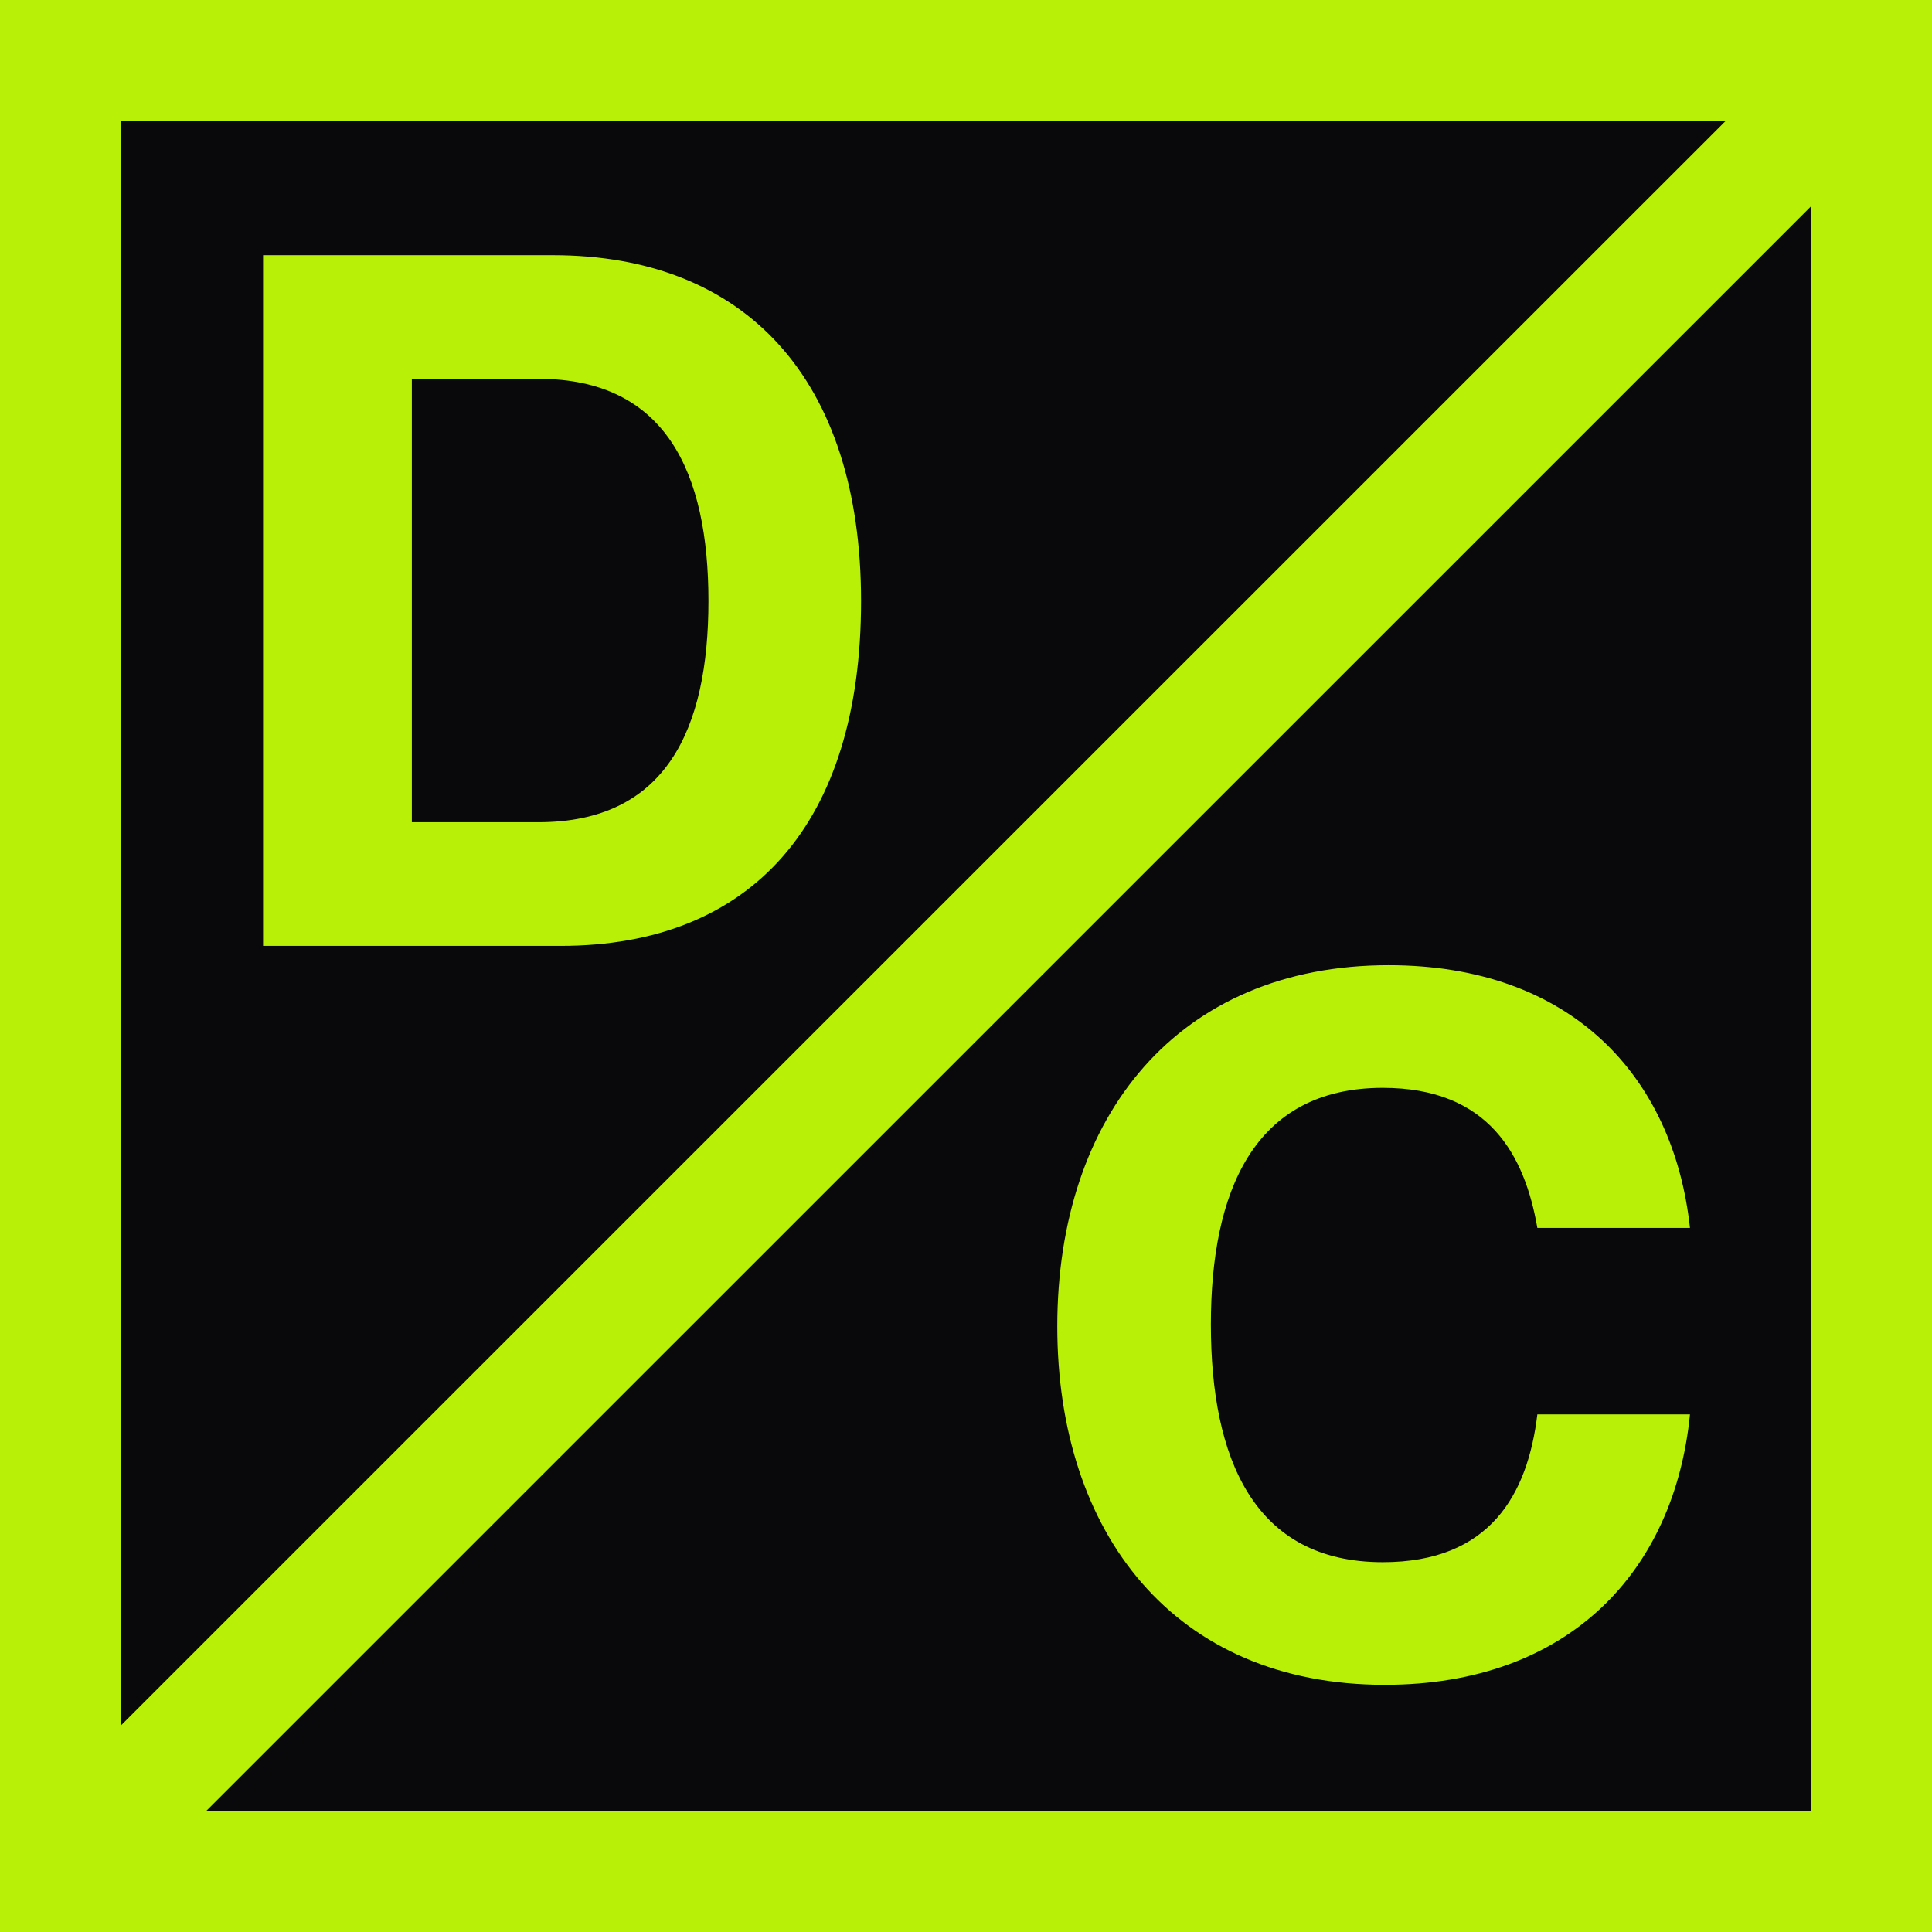 <?xml version="1.0" encoding="UTF-8"?> <svg xmlns="http://www.w3.org/2000/svg" width="48" height="48" viewBox="0 0 48 48" fill="none"><g clip-path="url(#clip0_964_129)"><rect width="48" height="48" fill="#09090B"></rect><path d="M48 48H0V0H48V48ZM5.116 45H45V5.12L5.116 45ZM3 42.873L42.878 3H3V42.873ZM34.5 23.98C39.036 23.98 41.579 26.74 41.987 30.508H38.195C37.883 28.708 36.995 27.027 34.355 27.027C31.14 27.027 30.084 29.619 30.084 32.907C30.084 36.219 31.14 38.812 34.355 38.812C37.019 38.812 37.955 37.132 38.195 35.14H41.987C41.603 39.028 38.987 41.859 34.403 41.859C29.172 41.859 26.268 38.091 26.268 32.955C26.268 27.723 29.268 23.98 34.5 23.98ZM13.736 6.34C18.512 6.34 21.392 9.412 21.393 14.932C21.393 20.452 18.68 23.5 13.928 23.5H6.536V6.34H13.736ZM10.232 20.428H13.376C16.544 20.428 17.601 18.124 17.601 14.932C17.601 11.74 16.544 9.412 13.376 9.412H10.232V20.428Z" fill="#B8F007"></path></g><defs><clipPath id="clip0_964_129"><rect width="48" height="48" fill="white"></rect></clipPath></defs></svg> 